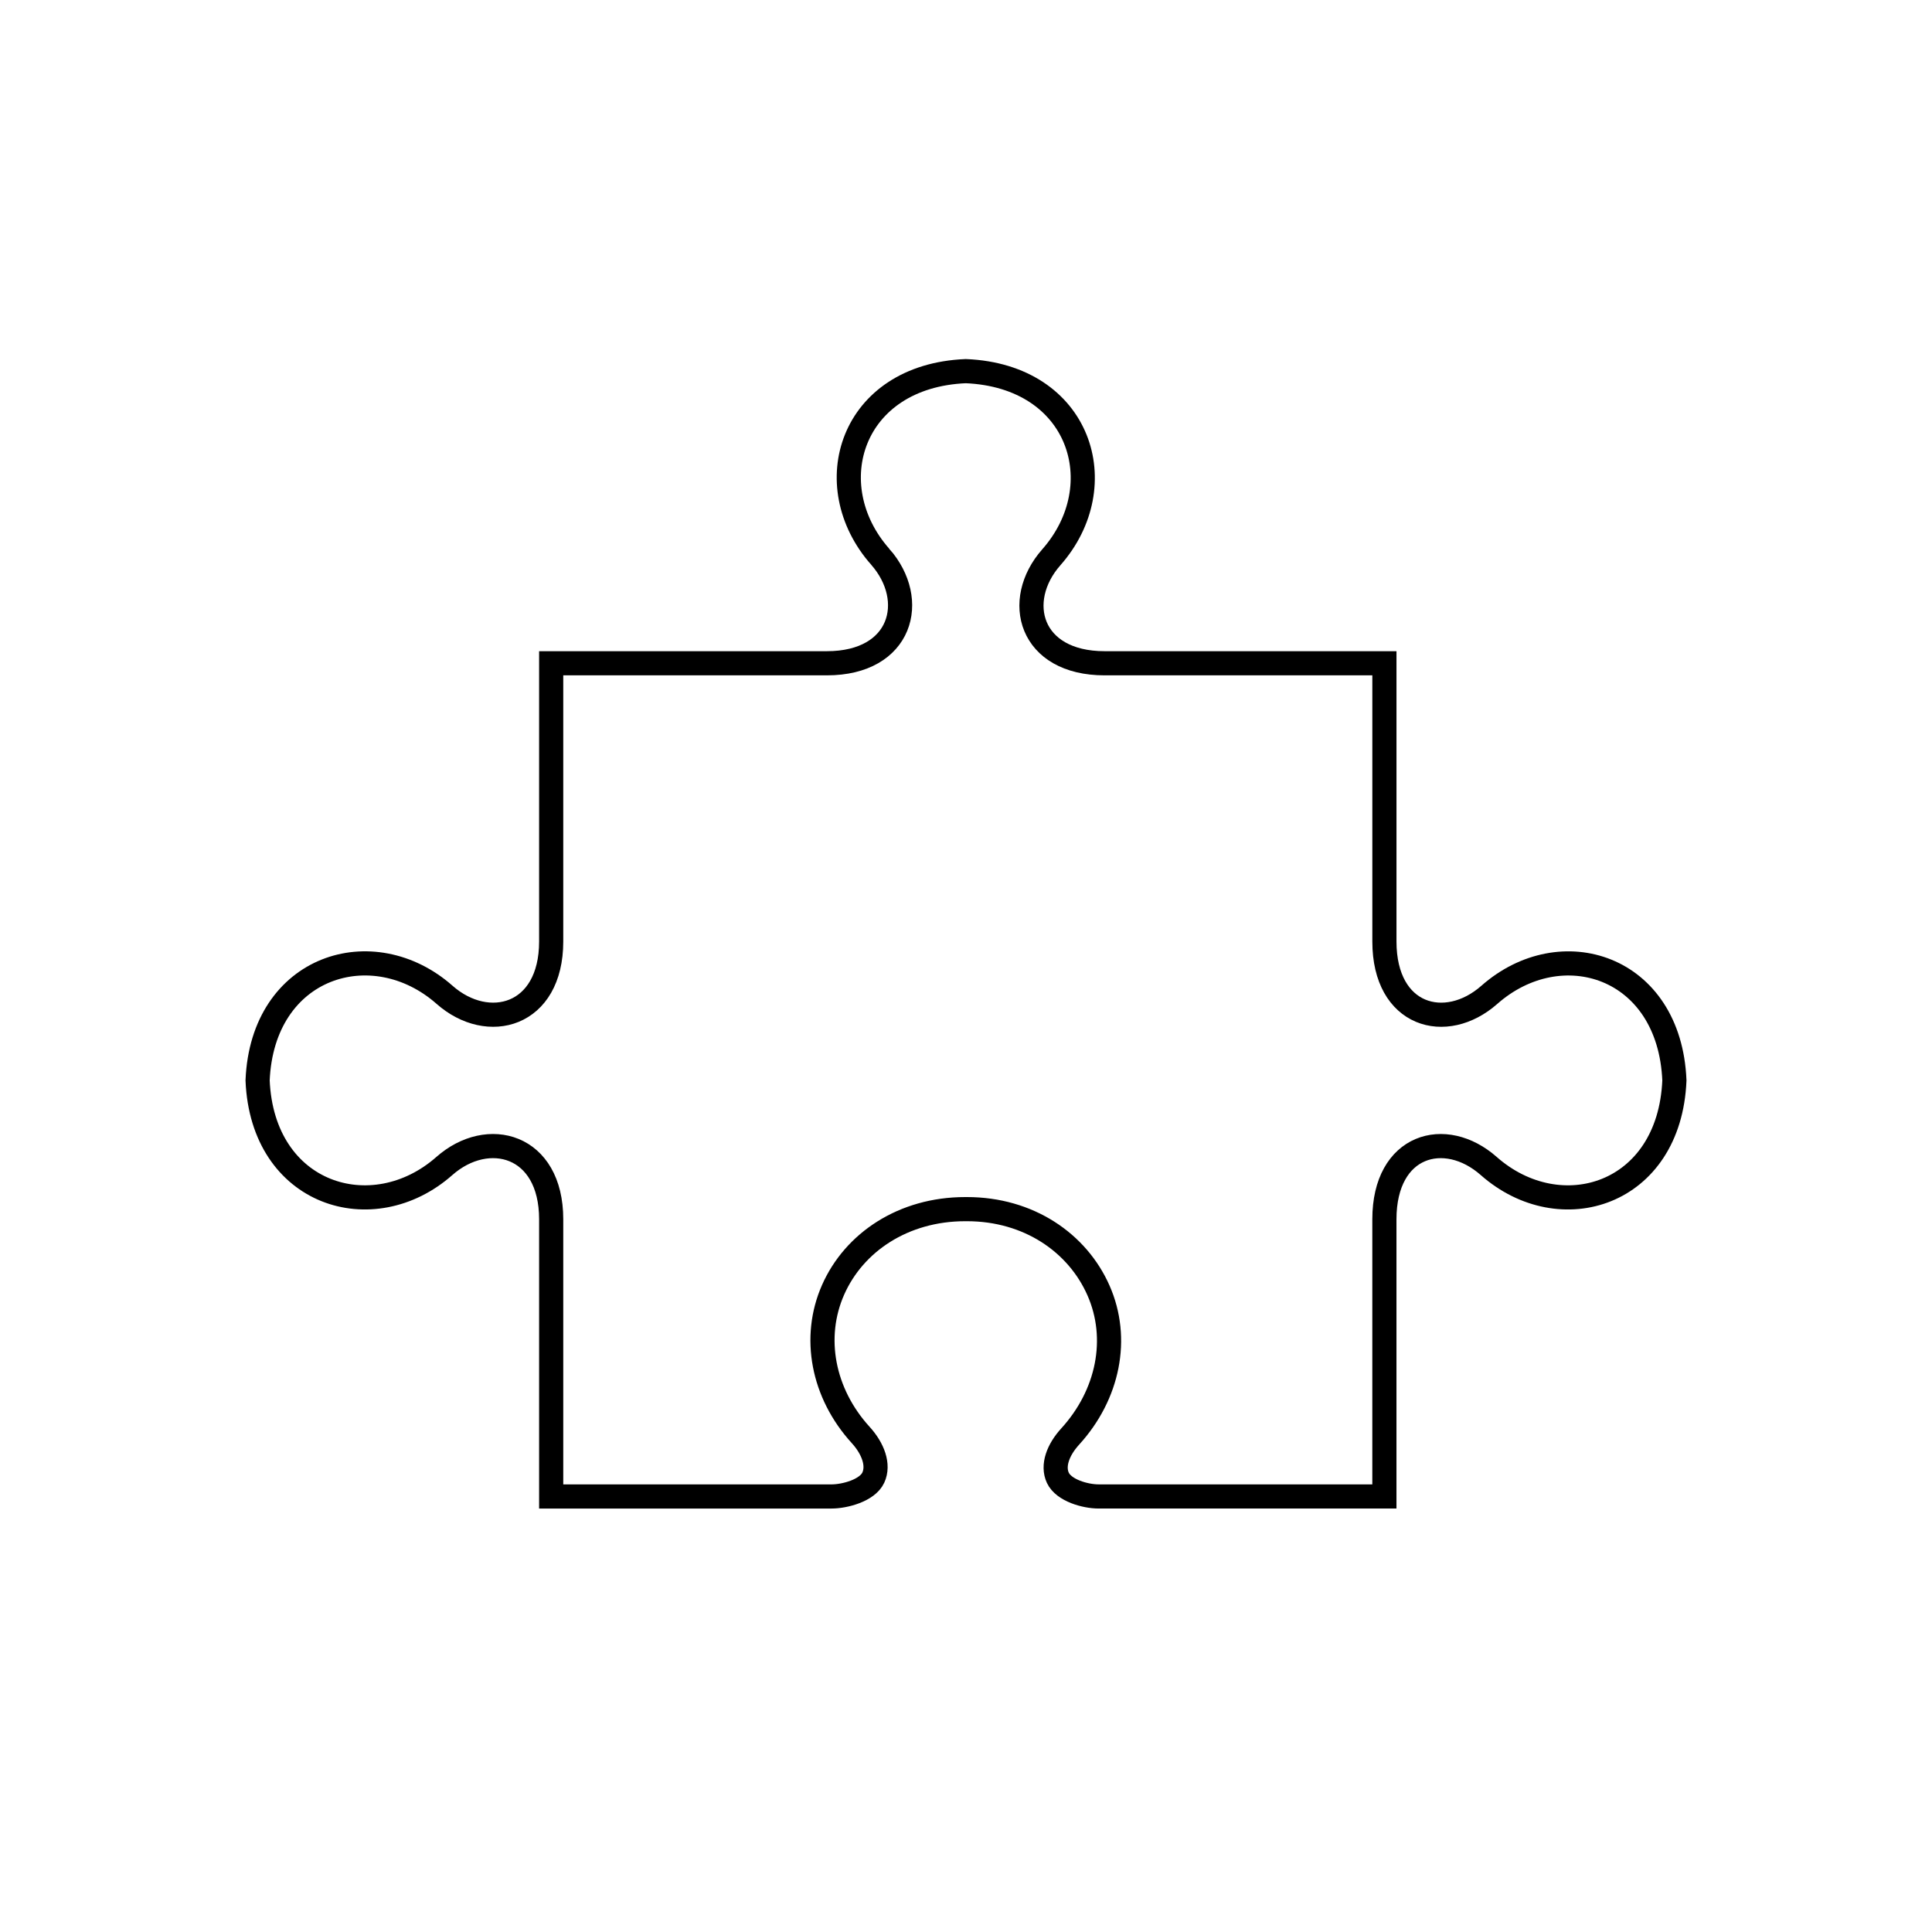 <svg xmlns="http://www.w3.org/2000/svg" viewBox="0 0 120 120" enable-background="new 0 0 120 120"><path d="M54.671 34.578c2.381 2.701 1.345 6.619-3.312 6.619h-17.124v17.281c0 4.657-3.923 5.695-6.622 3.312-4.444-3.923-11.315-1.822-11.613 5.316.297 7.136 7.157 9.238 11.601 5.315 2.7-2.382 6.634-1.346 6.634 3.311v17.216h17.409c.83 0 2.226-.372 2.597-1.167.368-.791-.016-1.813-.783-2.654-2.357-2.586-3.014-6.059-1.716-9.007 1.305-2.963 4.374-5.018 8.206-5.018h.113c3.821 0 6.86 2.079 8.171 5.057 1.312 2.98.607 6.469-1.759 9.064-.759.832-1.122 1.807-.768 2.567.365.781 1.7 1.157 2.53 1.157h17.752v-17.214c0-4.657 3.78-5.694 6.48-3.311 4.444 3.922 11.235 1.821 11.533-5.316-.298-7.136-7.052-9.238-11.496-5.314-2.701 2.381-6.516 1.343-6.516-3.314v-17.281h-17.375c-4.657 0-5.693-3.888-3.311-6.586 3.922-4.444 1.821-11.261-5.316-11.559-7.137.297-9.237 7.082-5.315 11.526z" stroke="#000" stroke-width="1.5" stroke-miterlimit="10" fill="none"/></svg>